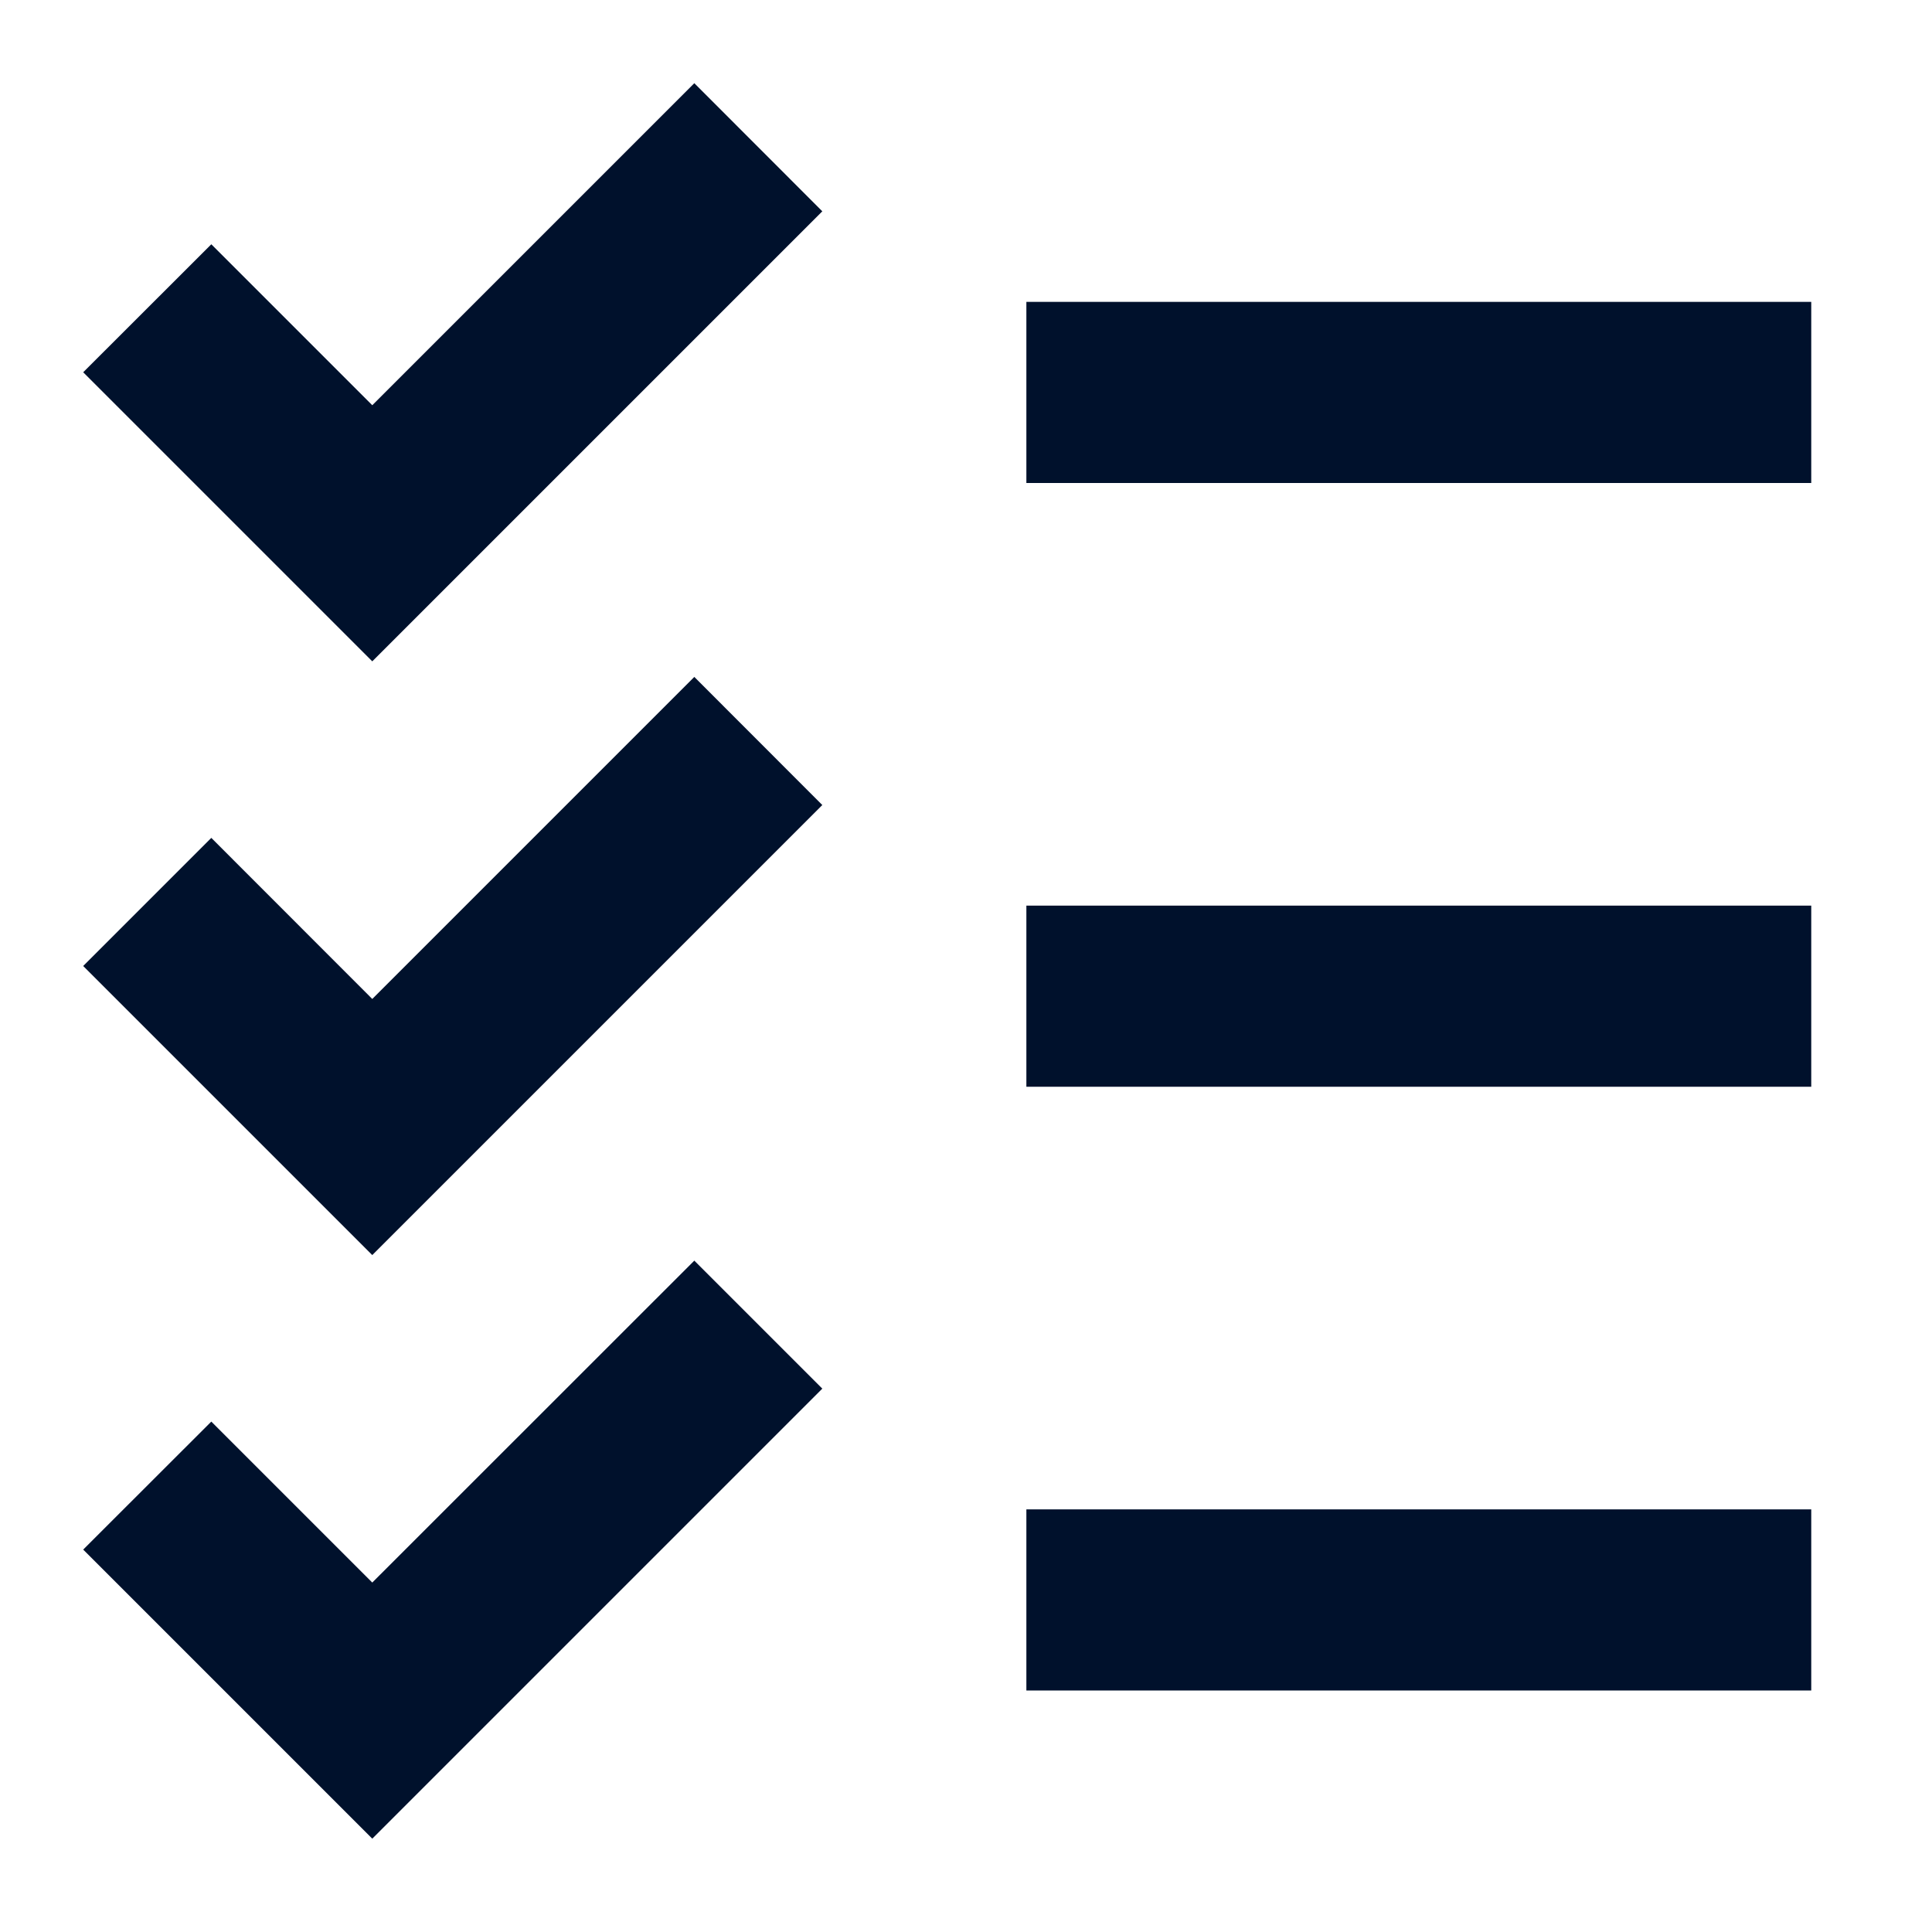 <svg xmlns="http://www.w3.org/2000/svg" width="16" height="16" fill="none"><path fill="#00112C" d="M3.083 5.477L6.81 1.75L5.75 0.689L3.083 3.356L1.75 2.023L0.689 3.083L3.083 5.477Z"/><path fill="#00112C" d="M8.5 2.5V4H15V2.5H8.5Z"/><path fill="#00112C" d="M8.5 7.5V9H15V7.5H8.5Z"/><path fill="#00112C" d="M15 12.5H8.5V14H15V12.5Z"/><path fill="#00112C" d="M3.083 10.394L0.689 8L1.75 6.939L3.083 8.273L5.75 5.606L6.81 6.667L3.083 10.394Z"/><path fill="#00112C" d="M3.083 15.227L0.689 12.833L1.75 11.773L3.083 13.106L5.75 10.44L6.81 11.5L3.083 15.227Z"/></svg>